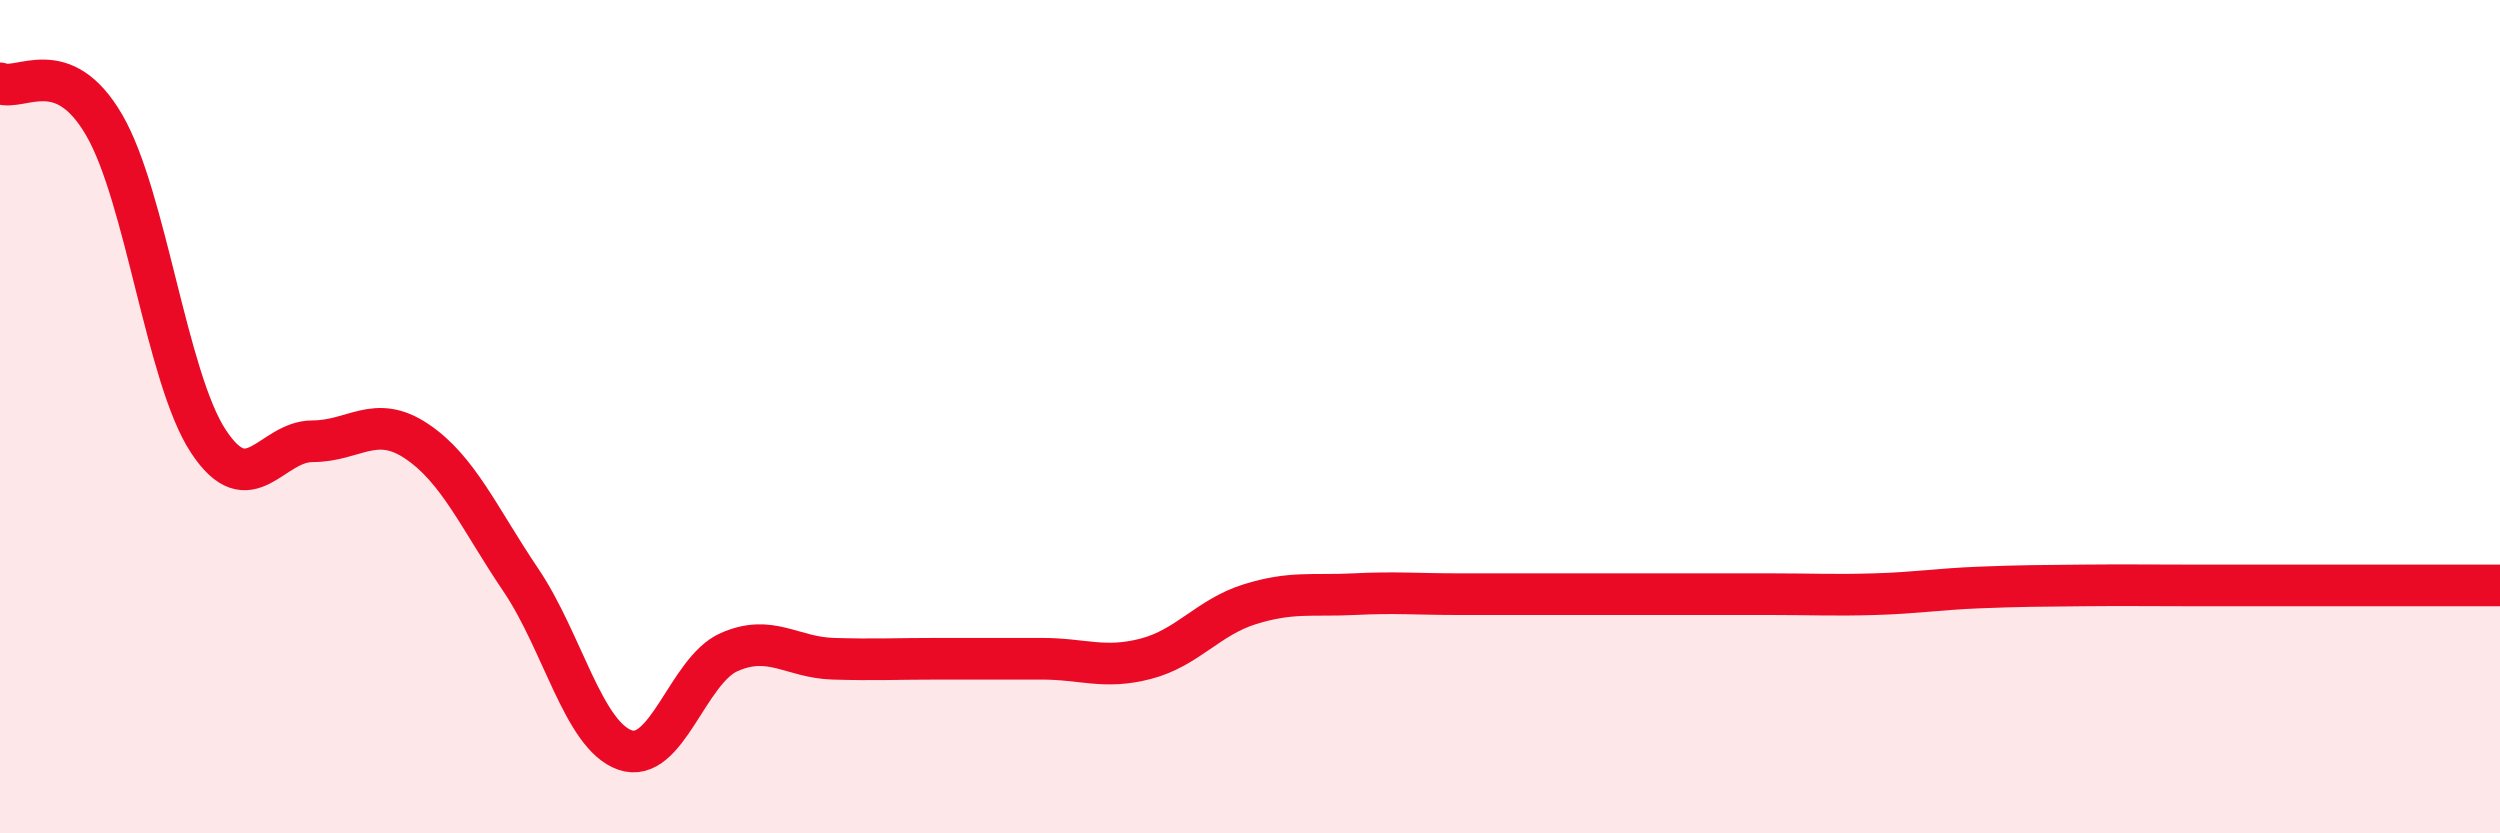 
    <svg width="60" height="20" viewBox="0 0 60 20" xmlns="http://www.w3.org/2000/svg">
      <path
        d="M 0,2 C 0.5,2.2 1.5,1.28 2.5,3 C 3.5,4.72 4,9.07 5,10.59 C 6,12.11 6.5,10.59 7.5,10.59 C 8.5,10.59 9,9.92 10,10.59 C 11,11.26 11.5,12.44 12.5,13.92 C 13.5,15.4 14,17.65 15,18 C 16,18.35 16.5,16.09 17.5,15.65 C 18.5,15.21 19,15.78 20,15.81 C 21,15.84 21.5,15.81 22.5,15.81 C 23.5,15.81 24,15.81 25,15.81 C 26,15.81 26.5,16.07 27.5,15.81 C 28.5,15.55 29,14.81 30,14.5 C 31,14.19 31.5,14.31 32.5,14.26 C 33.5,14.21 34,14.26 35,14.26 C 36,14.26 36.5,14.26 37.5,14.26 C 38.5,14.26 39,14.26 40,14.26 C 41,14.26 41.5,14.26 42.5,14.26 C 43.5,14.26 44,14.29 45,14.26 C 46,14.23 46.5,14.14 47.5,14.1 C 48.5,14.06 49,14.06 50,14.05 C 51,14.04 51.5,14.05 52.5,14.05 C 53.5,14.05 53.5,14.05 55,14.05 C 56.5,14.05 59,14.05 60,14.05L60 20L0 20Z"
        fill="#EB0A25"
        opacity="0.1"
        stroke-linecap="round"
        stroke-linejoin="round"
      />
      <path
        d="M 0,2 C 0.5,2.2 1.5,1.28 2.5,3 C 3.5,4.72 4,9.07 5,10.59 C 6,12.11 6.5,10.59 7.5,10.59 C 8.5,10.59 9,9.92 10,10.59 C 11,11.26 11.5,12.44 12.5,13.92 C 13.5,15.4 14,17.65 15,18 C 16,18.35 16.5,16.09 17.5,15.65 C 18.5,15.21 19,15.78 20,15.81 C 21,15.84 21.5,15.81 22.5,15.81 C 23.5,15.81 24,15.81 25,15.81 C 26,15.81 26.5,16.07 27.5,15.81 C 28.5,15.55 29,14.81 30,14.5 C 31,14.19 31.5,14.31 32.5,14.26 C 33.5,14.21 34,14.26 35,14.26 C 36,14.26 36.5,14.26 37.5,14.26 C 38.5,14.26 39,14.26 40,14.26 C 41,14.26 41.5,14.26 42.5,14.26 C 43.5,14.26 44,14.29 45,14.26 C 46,14.23 46.5,14.14 47.5,14.1 C 48.5,14.06 49,14.06 50,14.05 C 51,14.04 51.5,14.05 52.5,14.05 C 53.5,14.05 53.5,14.05 55,14.05 C 56.5,14.05 59,14.05 60,14.05"
        stroke="#EB0A25"
        stroke-width="1"
        fill="none"
        stroke-linecap="round"
        stroke-linejoin="round"
      />
    </svg>
  